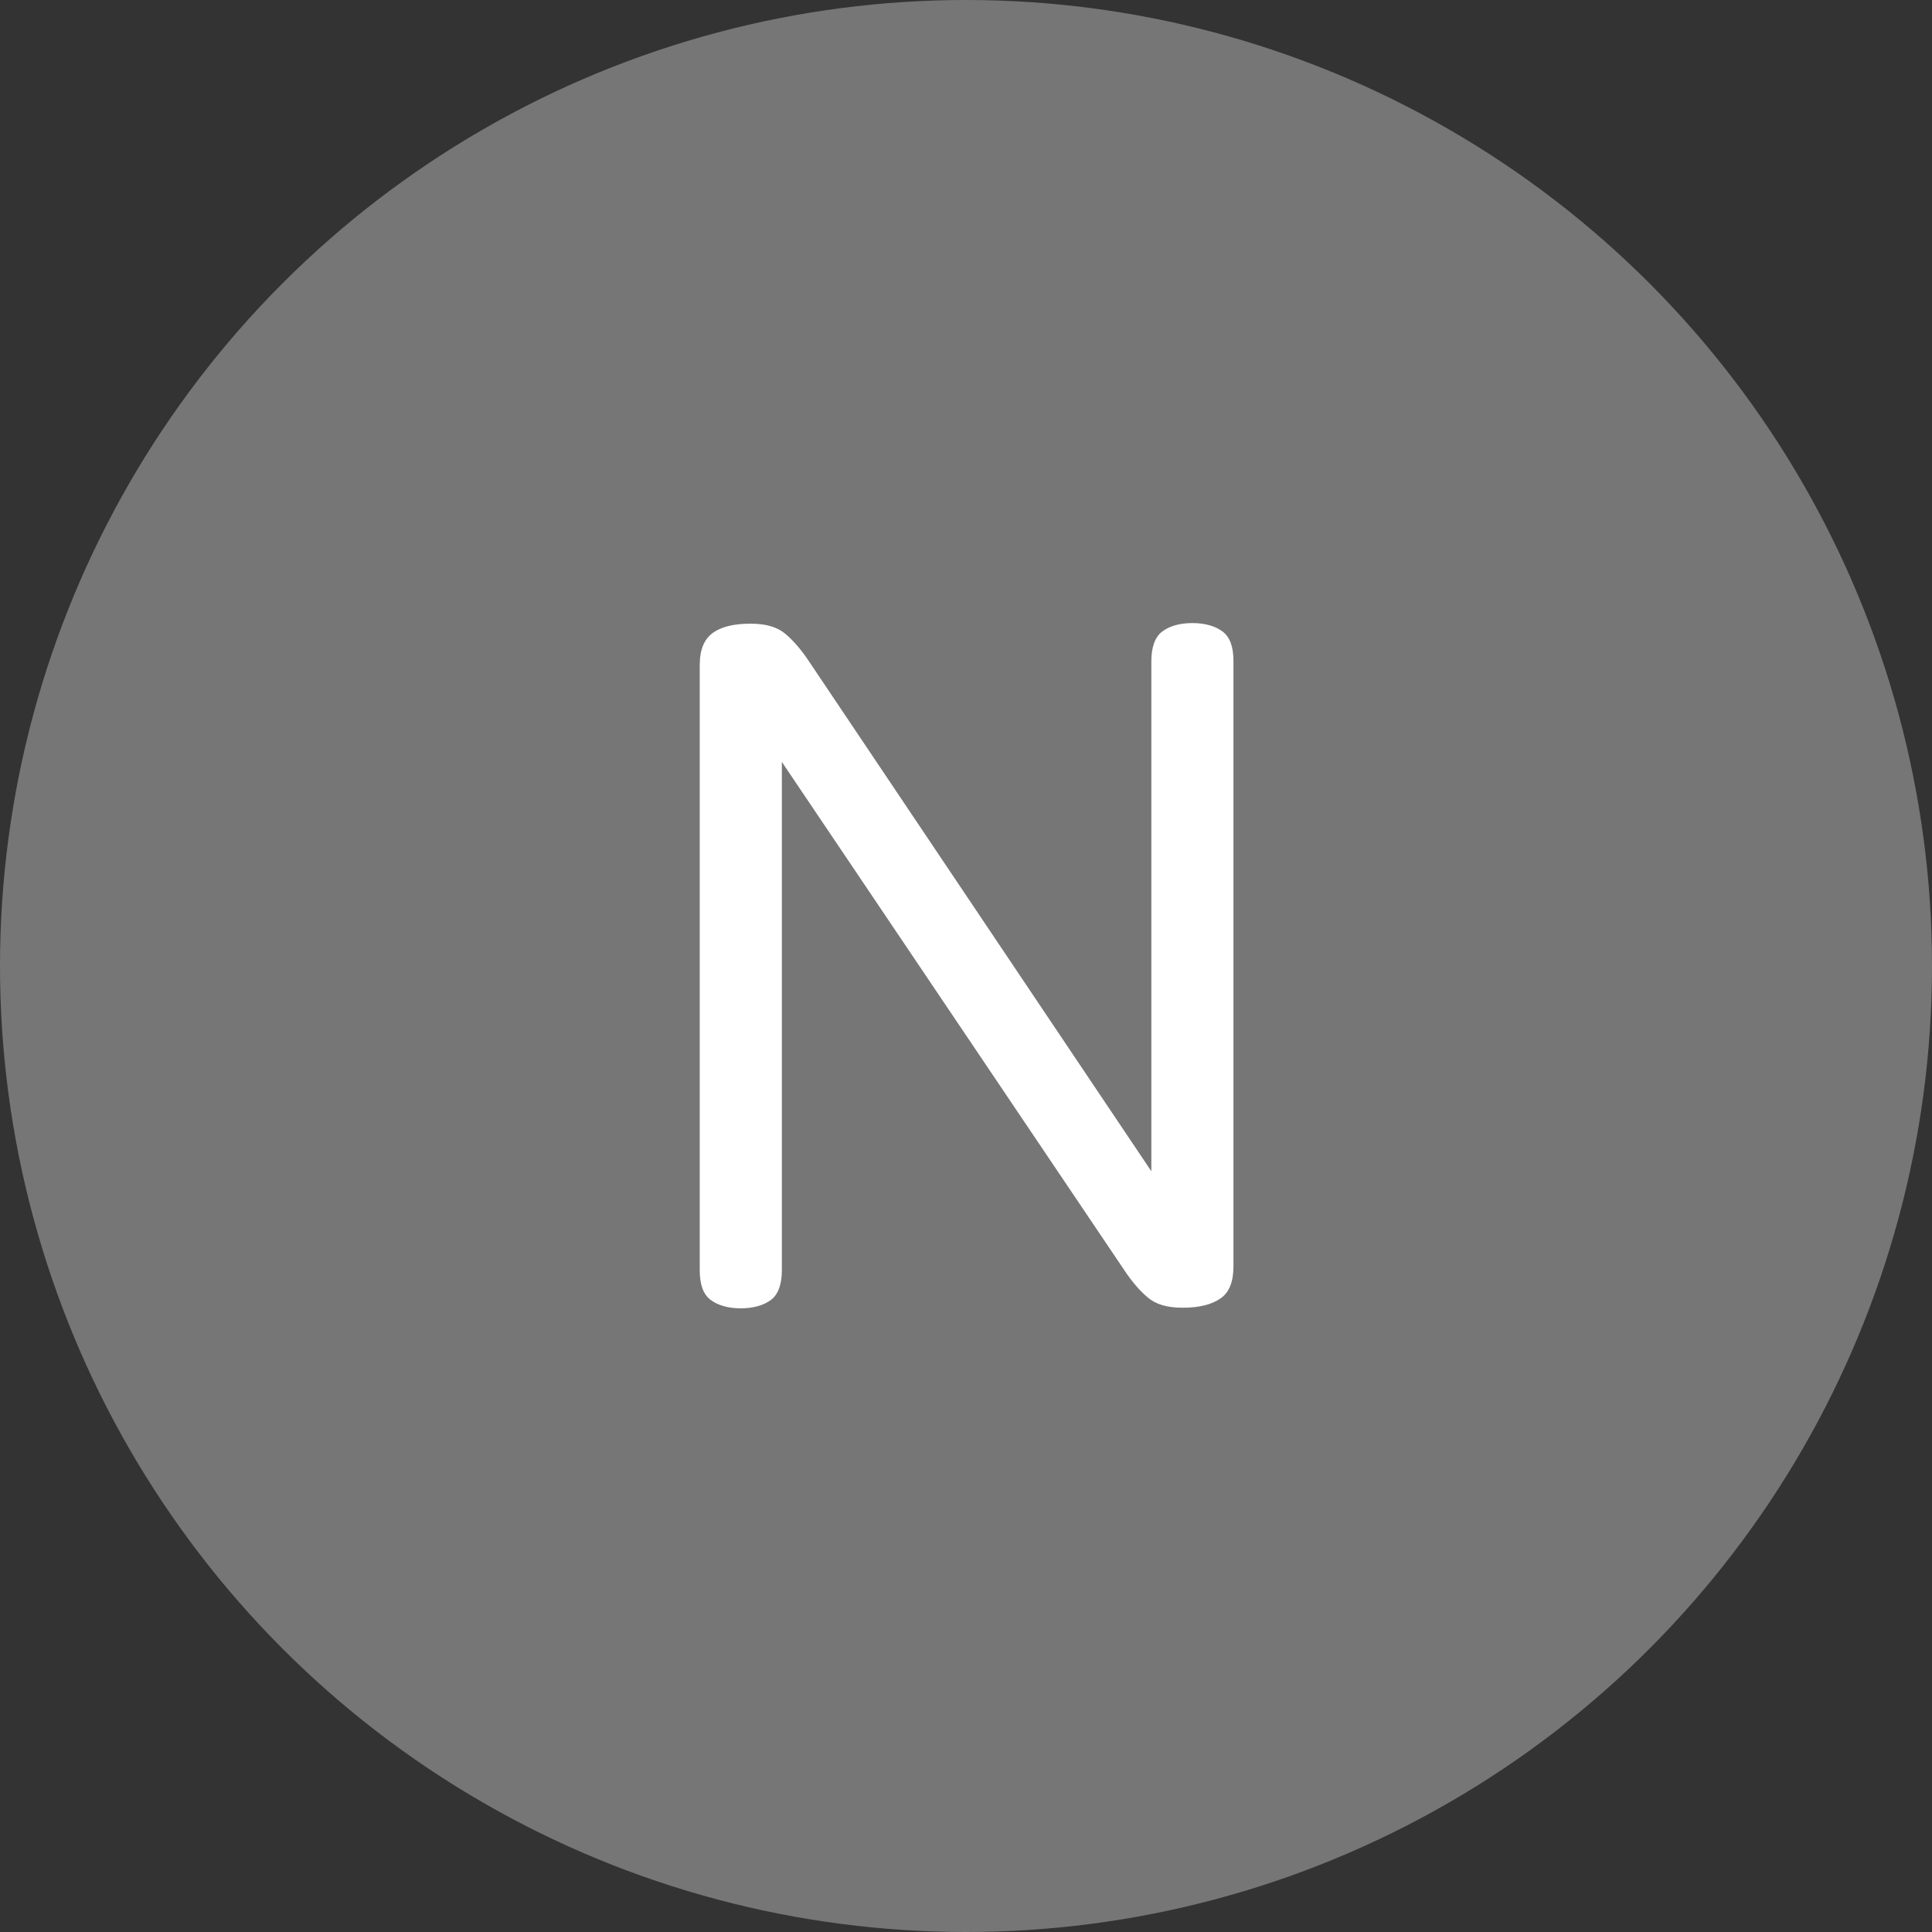 <?xml version="1.0" encoding="UTF-8"?>
<svg id="Layer_1" data-name="Layer 1" xmlns="http://www.w3.org/2000/svg" viewBox="0 0 32 32">
  <rect x="0" y="0" width="32" height="32" fill="#333333" stroke="none"/>
  <defs>
    <style>
      .cls-1 {
        fill: #767676;
      }

      .cls-2 {
        fill: #fff;
      }
    </style>
  </defs>
  <circle class="cls-1" cx="16" cy="16" r="16"/>
  <path class="cls-2" d="M12.95,12.62v8.42c0,.23-.06.4-.18.49s-.29.14-.5.14-.38-.05-.5-.14-.18-.25-.18-.49v-10.02c0-.26.07-.43.22-.54.14-.1.35-.15.62-.15s.45.06.58.17.26.26.38.44l5.68,8.46v-8.45c0-.23.06-.4.18-.49s.29-.14.5-.14.38.05.5.14.18.25.18.49v10.02c0,.26-.07.44-.22.54s-.35.15-.62.15-.45-.06-.58-.17-.26-.26-.38-.44c0,0-5.68-8.43-5.68-8.43Z"/>
</svg>